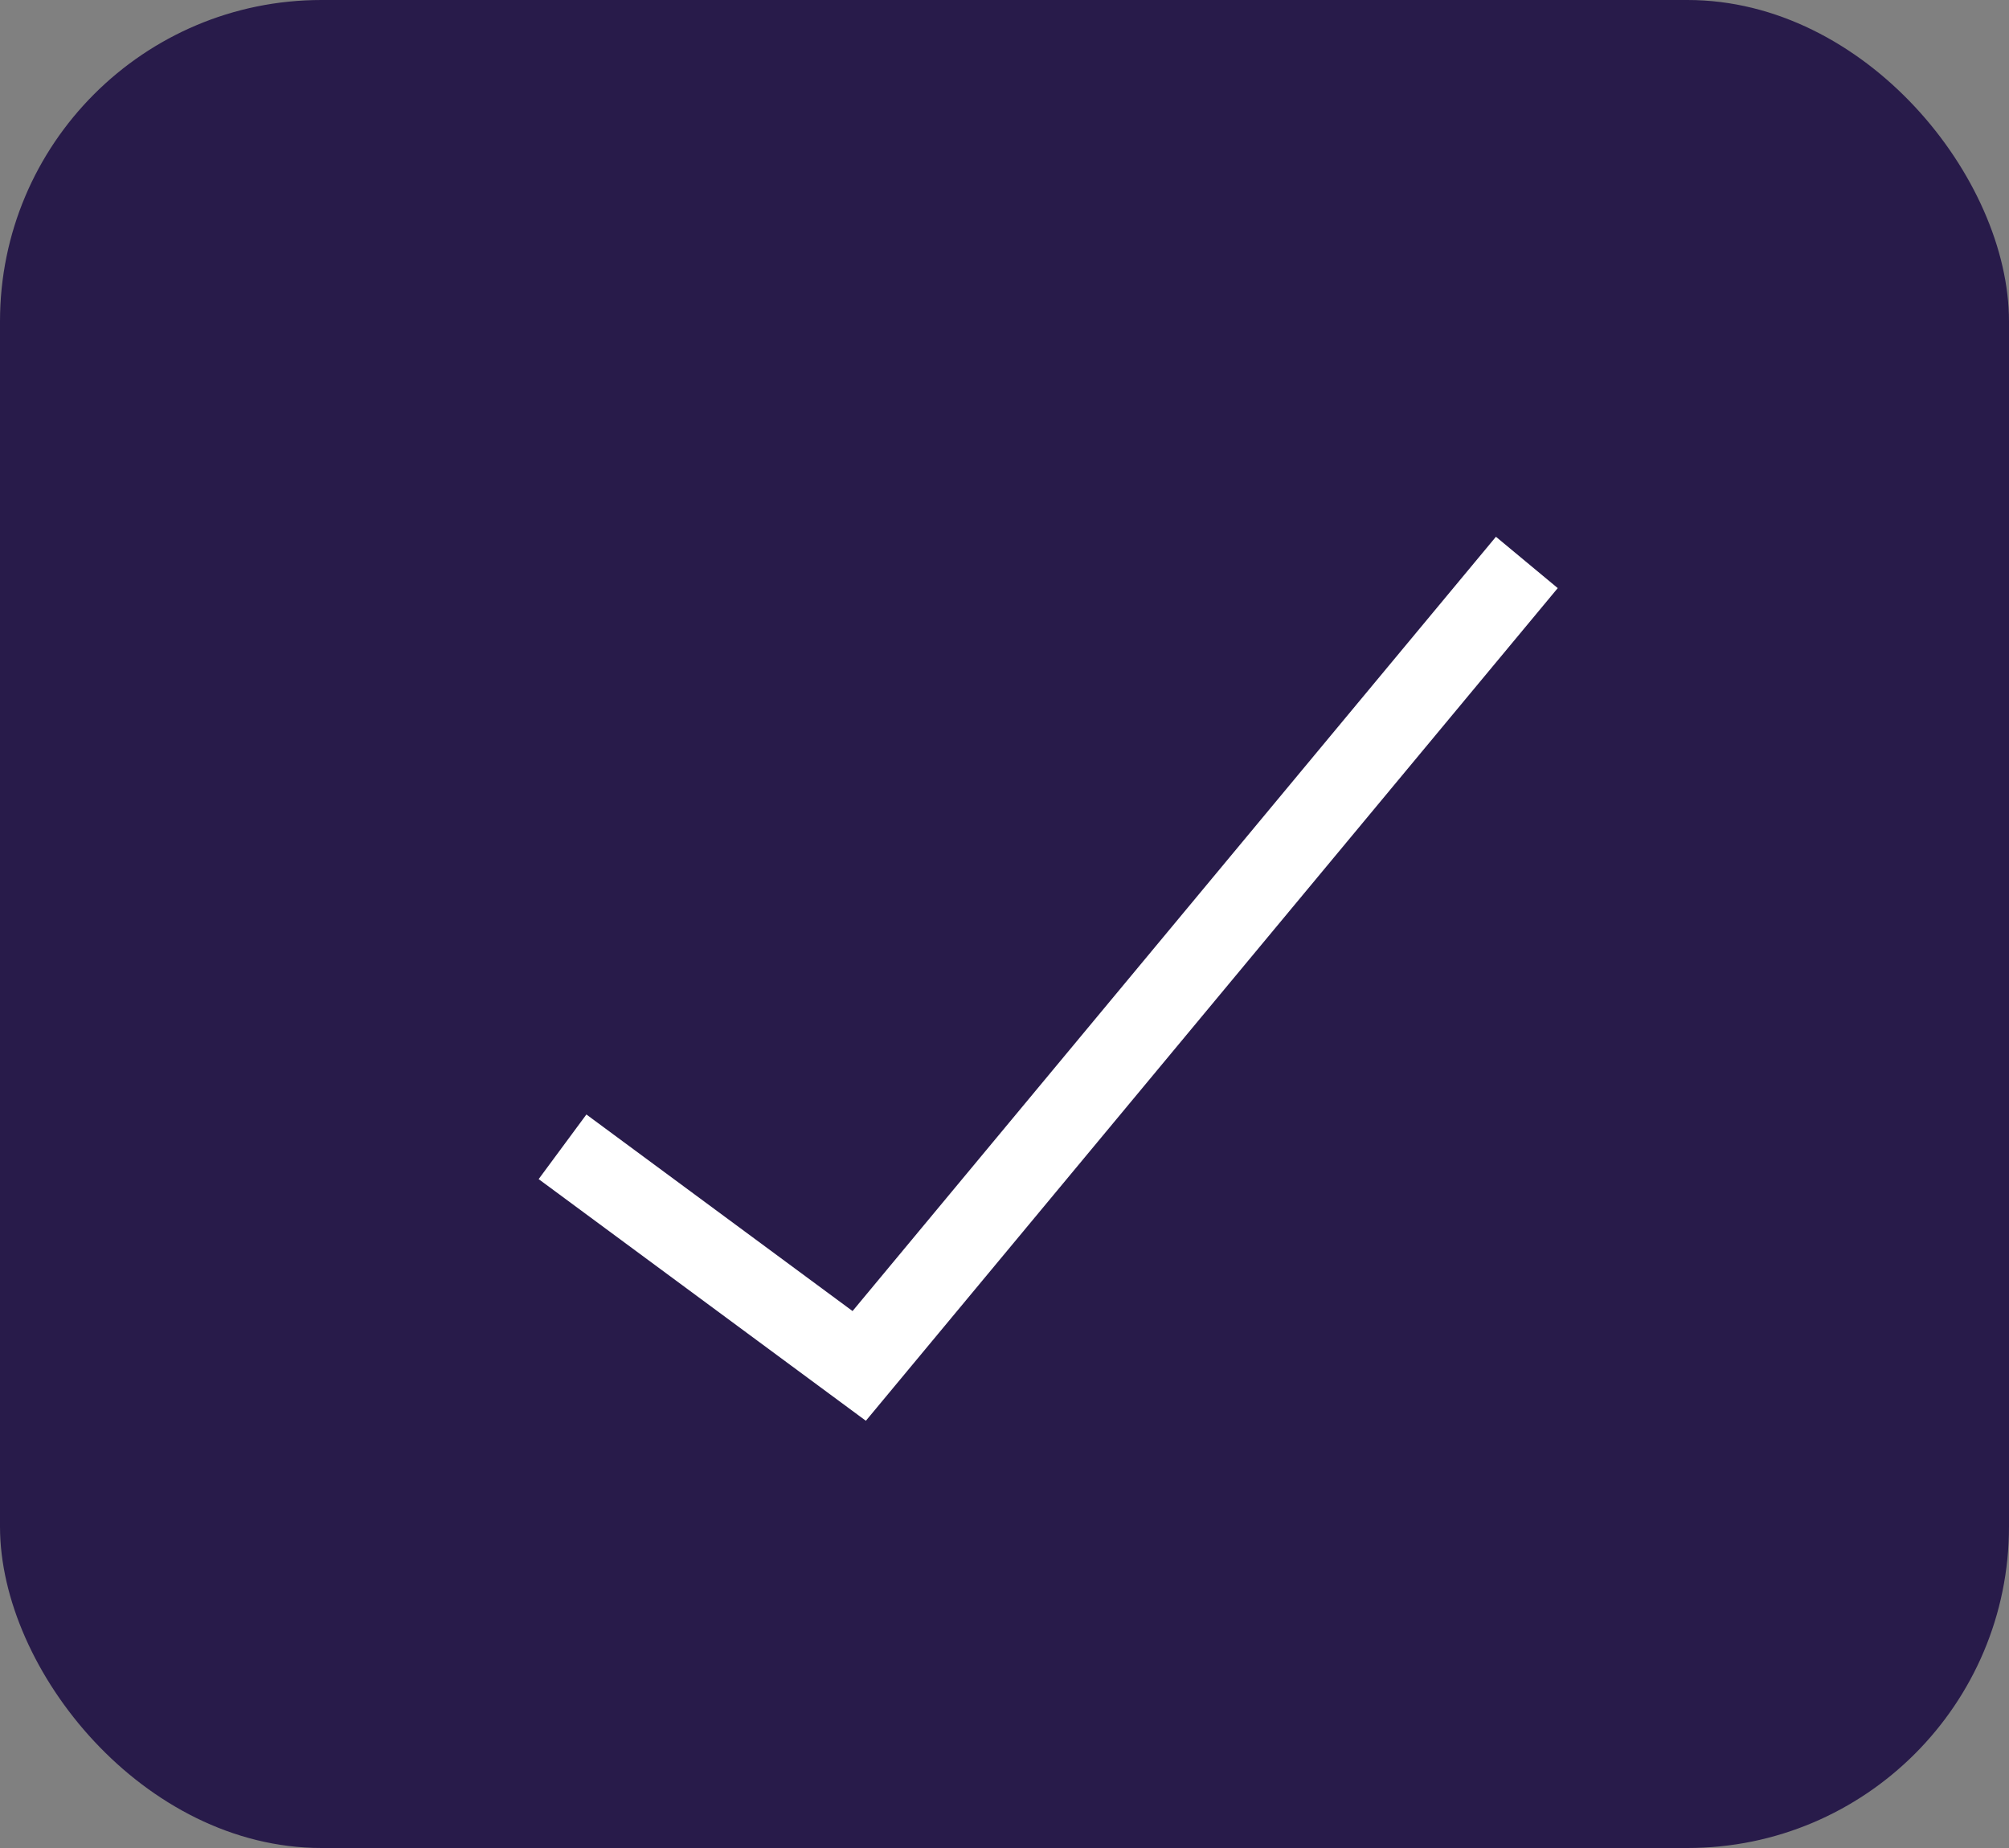 <svg width="25" height="23" viewBox="0 0 25 23" fill="none" xmlns="http://www.w3.org/2000/svg">
<rect x="0" y="0" width="25" height="23" fill="#808080" stroke="none"/>
<rect width="25" height="23" rx="4" fill="#281B4A"/>
<path d="M7 14.273L10.692 17L19 7" stroke="white"/>
</svg>
